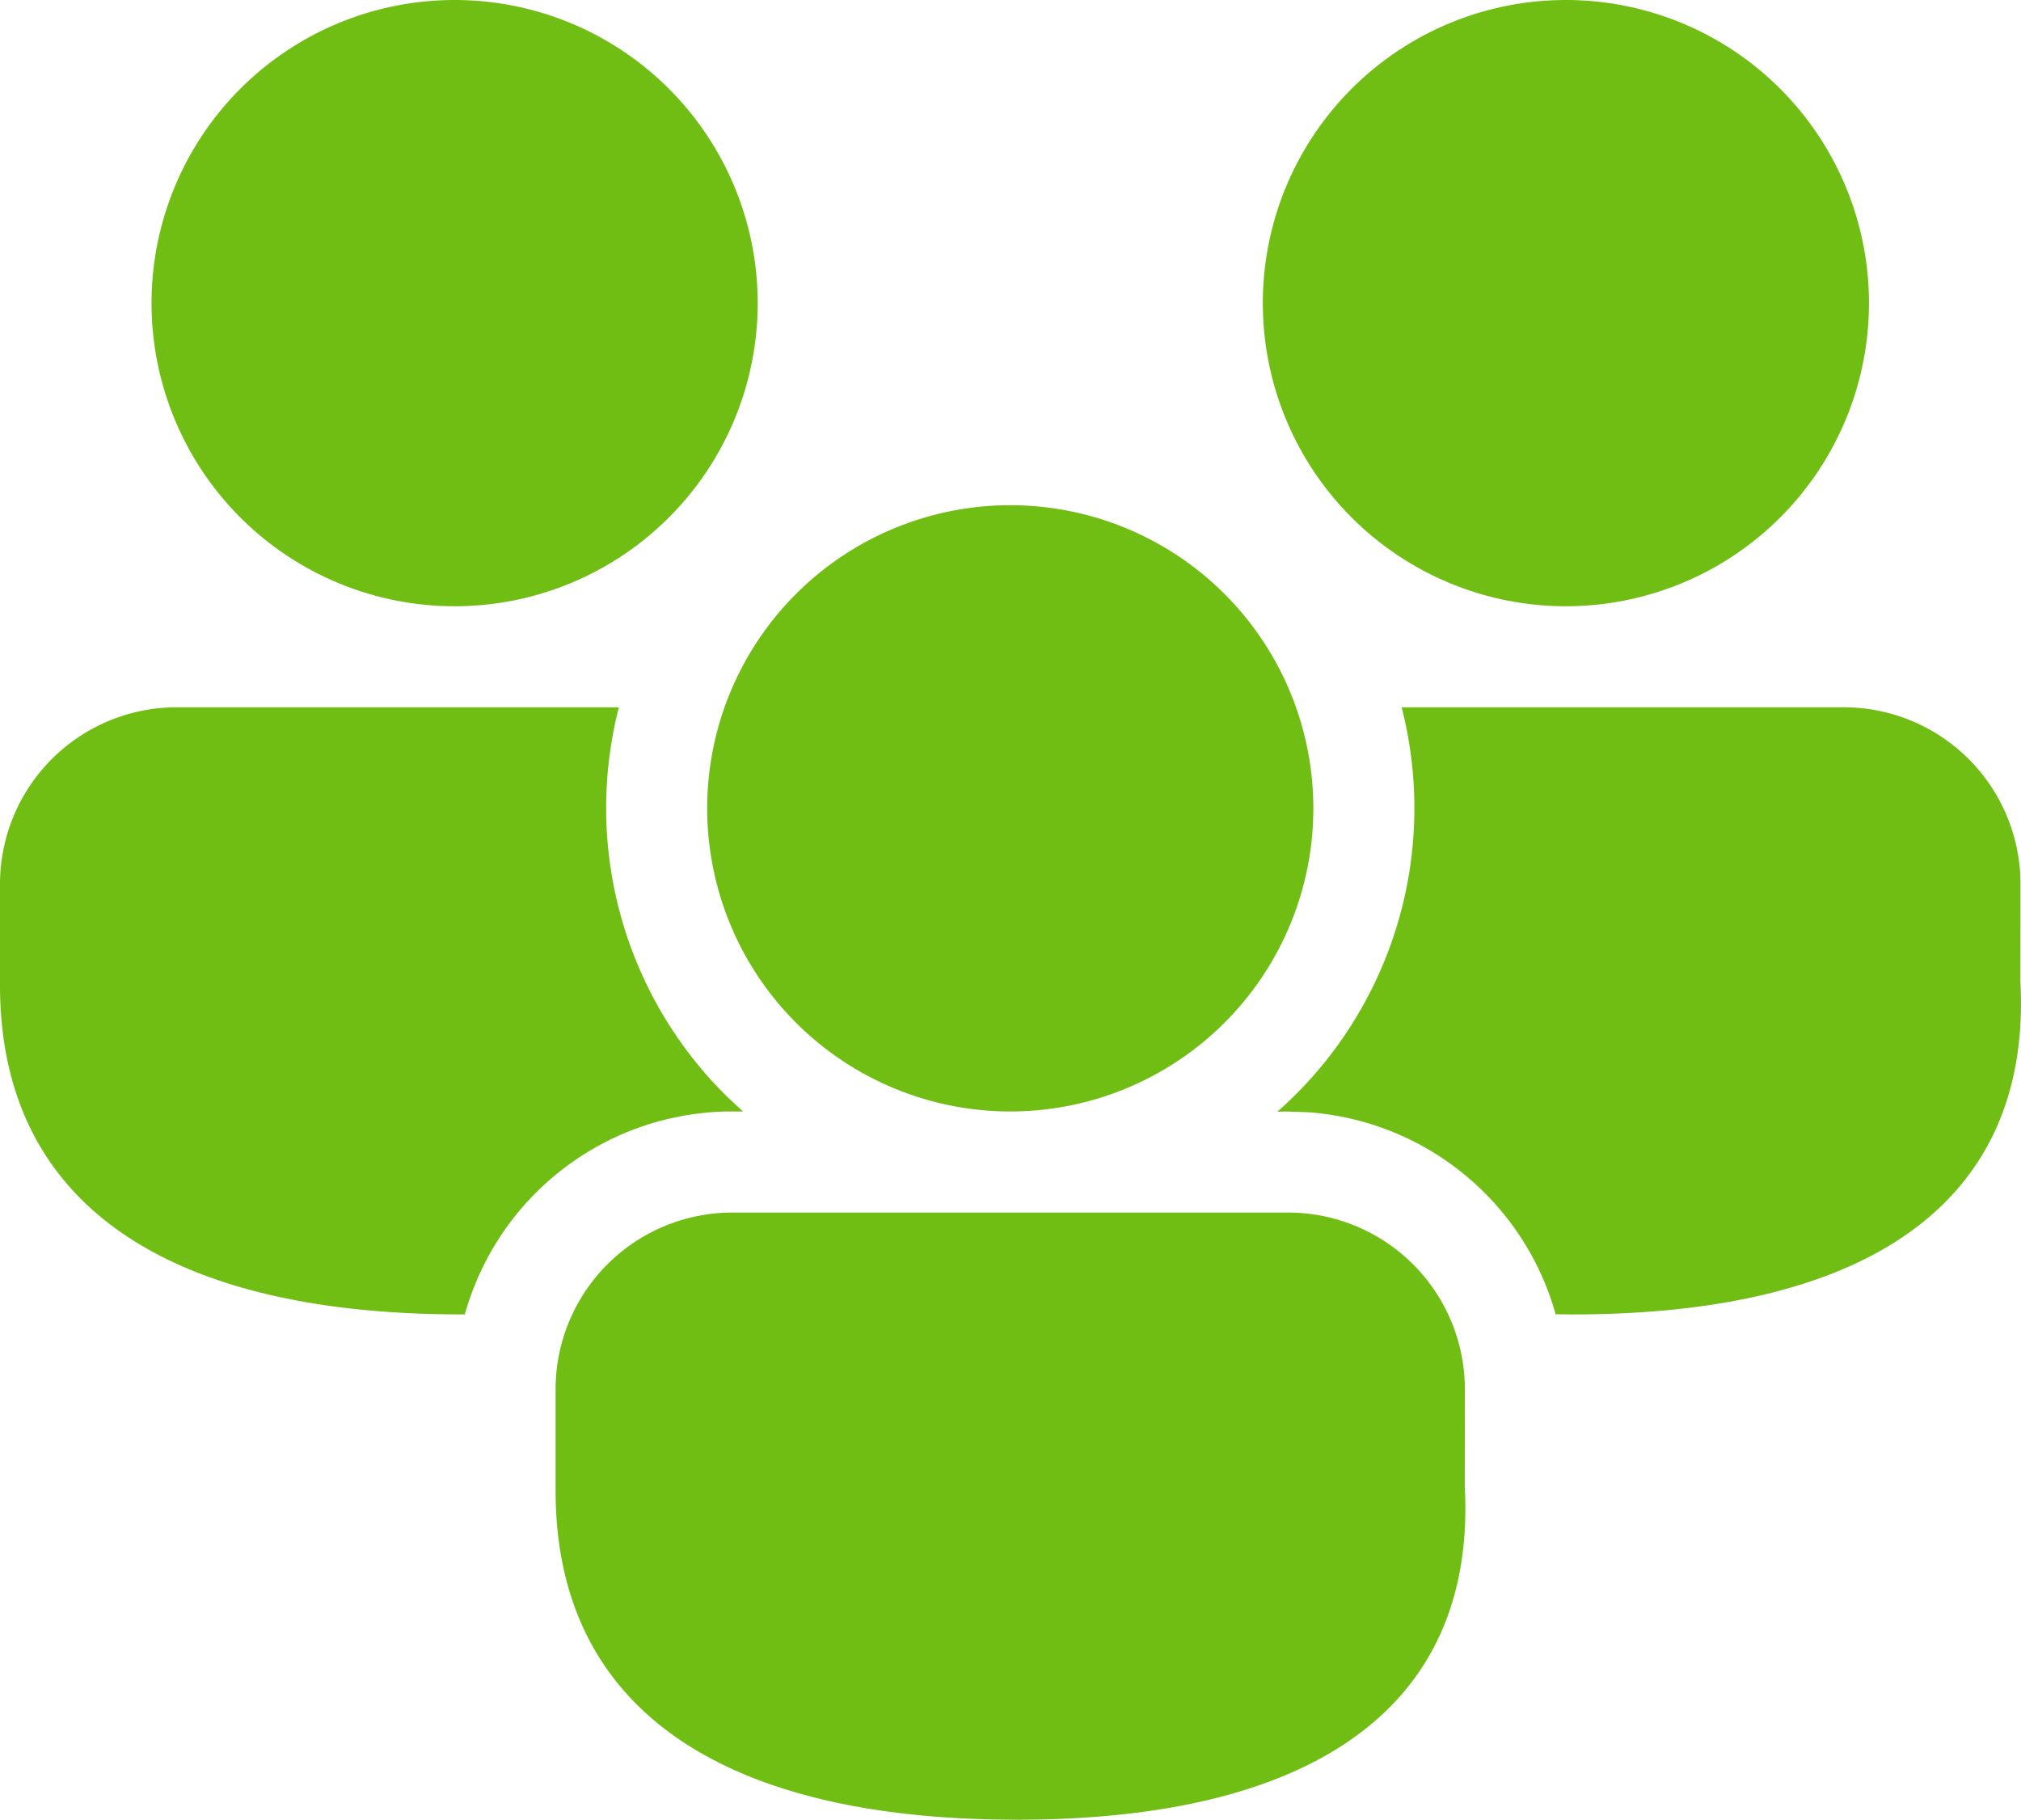 <svg xmlns="http://www.w3.org/2000/svg" width="116.855" height="105.197" viewBox="0 0 116.855 105.197">
  <path id="partenaires" d="M76.477,73.1A10.222,10.222,0,0,1,86.7,83.319l-.006,5.62C87.375,101.726,77.867,108.2,60.8,108.2c-16.992,0-26.676-6.366-26.676-19.037V83.319A10.222,10.222,0,0,1,44.35,73.1ZM12.222,43.889H37.784a23.407,23.407,0,0,0,6.234,22.488l.947.883-.615-.006A16.046,16.046,0,0,0,28.877,78.986l-.2,0C11.684,78.99,2,72.624,2,59.953V54.112A10.222,10.222,0,0,1,12.222,43.889Zm96.382,0a10.222,10.222,0,0,1,10.222,10.222l-.006,5.62c.682,12.787-8.826,19.258-25.889,19.258l-.983-.01A16.048,16.048,0,0,0,77.628,67.3l-1.151-.04-.615.006A23.4,23.4,0,0,0,83.043,43.89ZM60.414,32.207A17.524,17.524,0,1,1,42.89,49.731,17.524,17.524,0,0,1,60.414,32.207ZM28.286,3A17.524,17.524,0,1,1,10.762,20.524,17.524,17.524,0,0,1,28.286,3ZM92.541,3A17.524,17.524,0,1,1,75.017,20.524,17.524,17.524,0,0,1,92.541,3Z" transform="translate(-2 -3)" fill="#70be13"/>
</svg>
